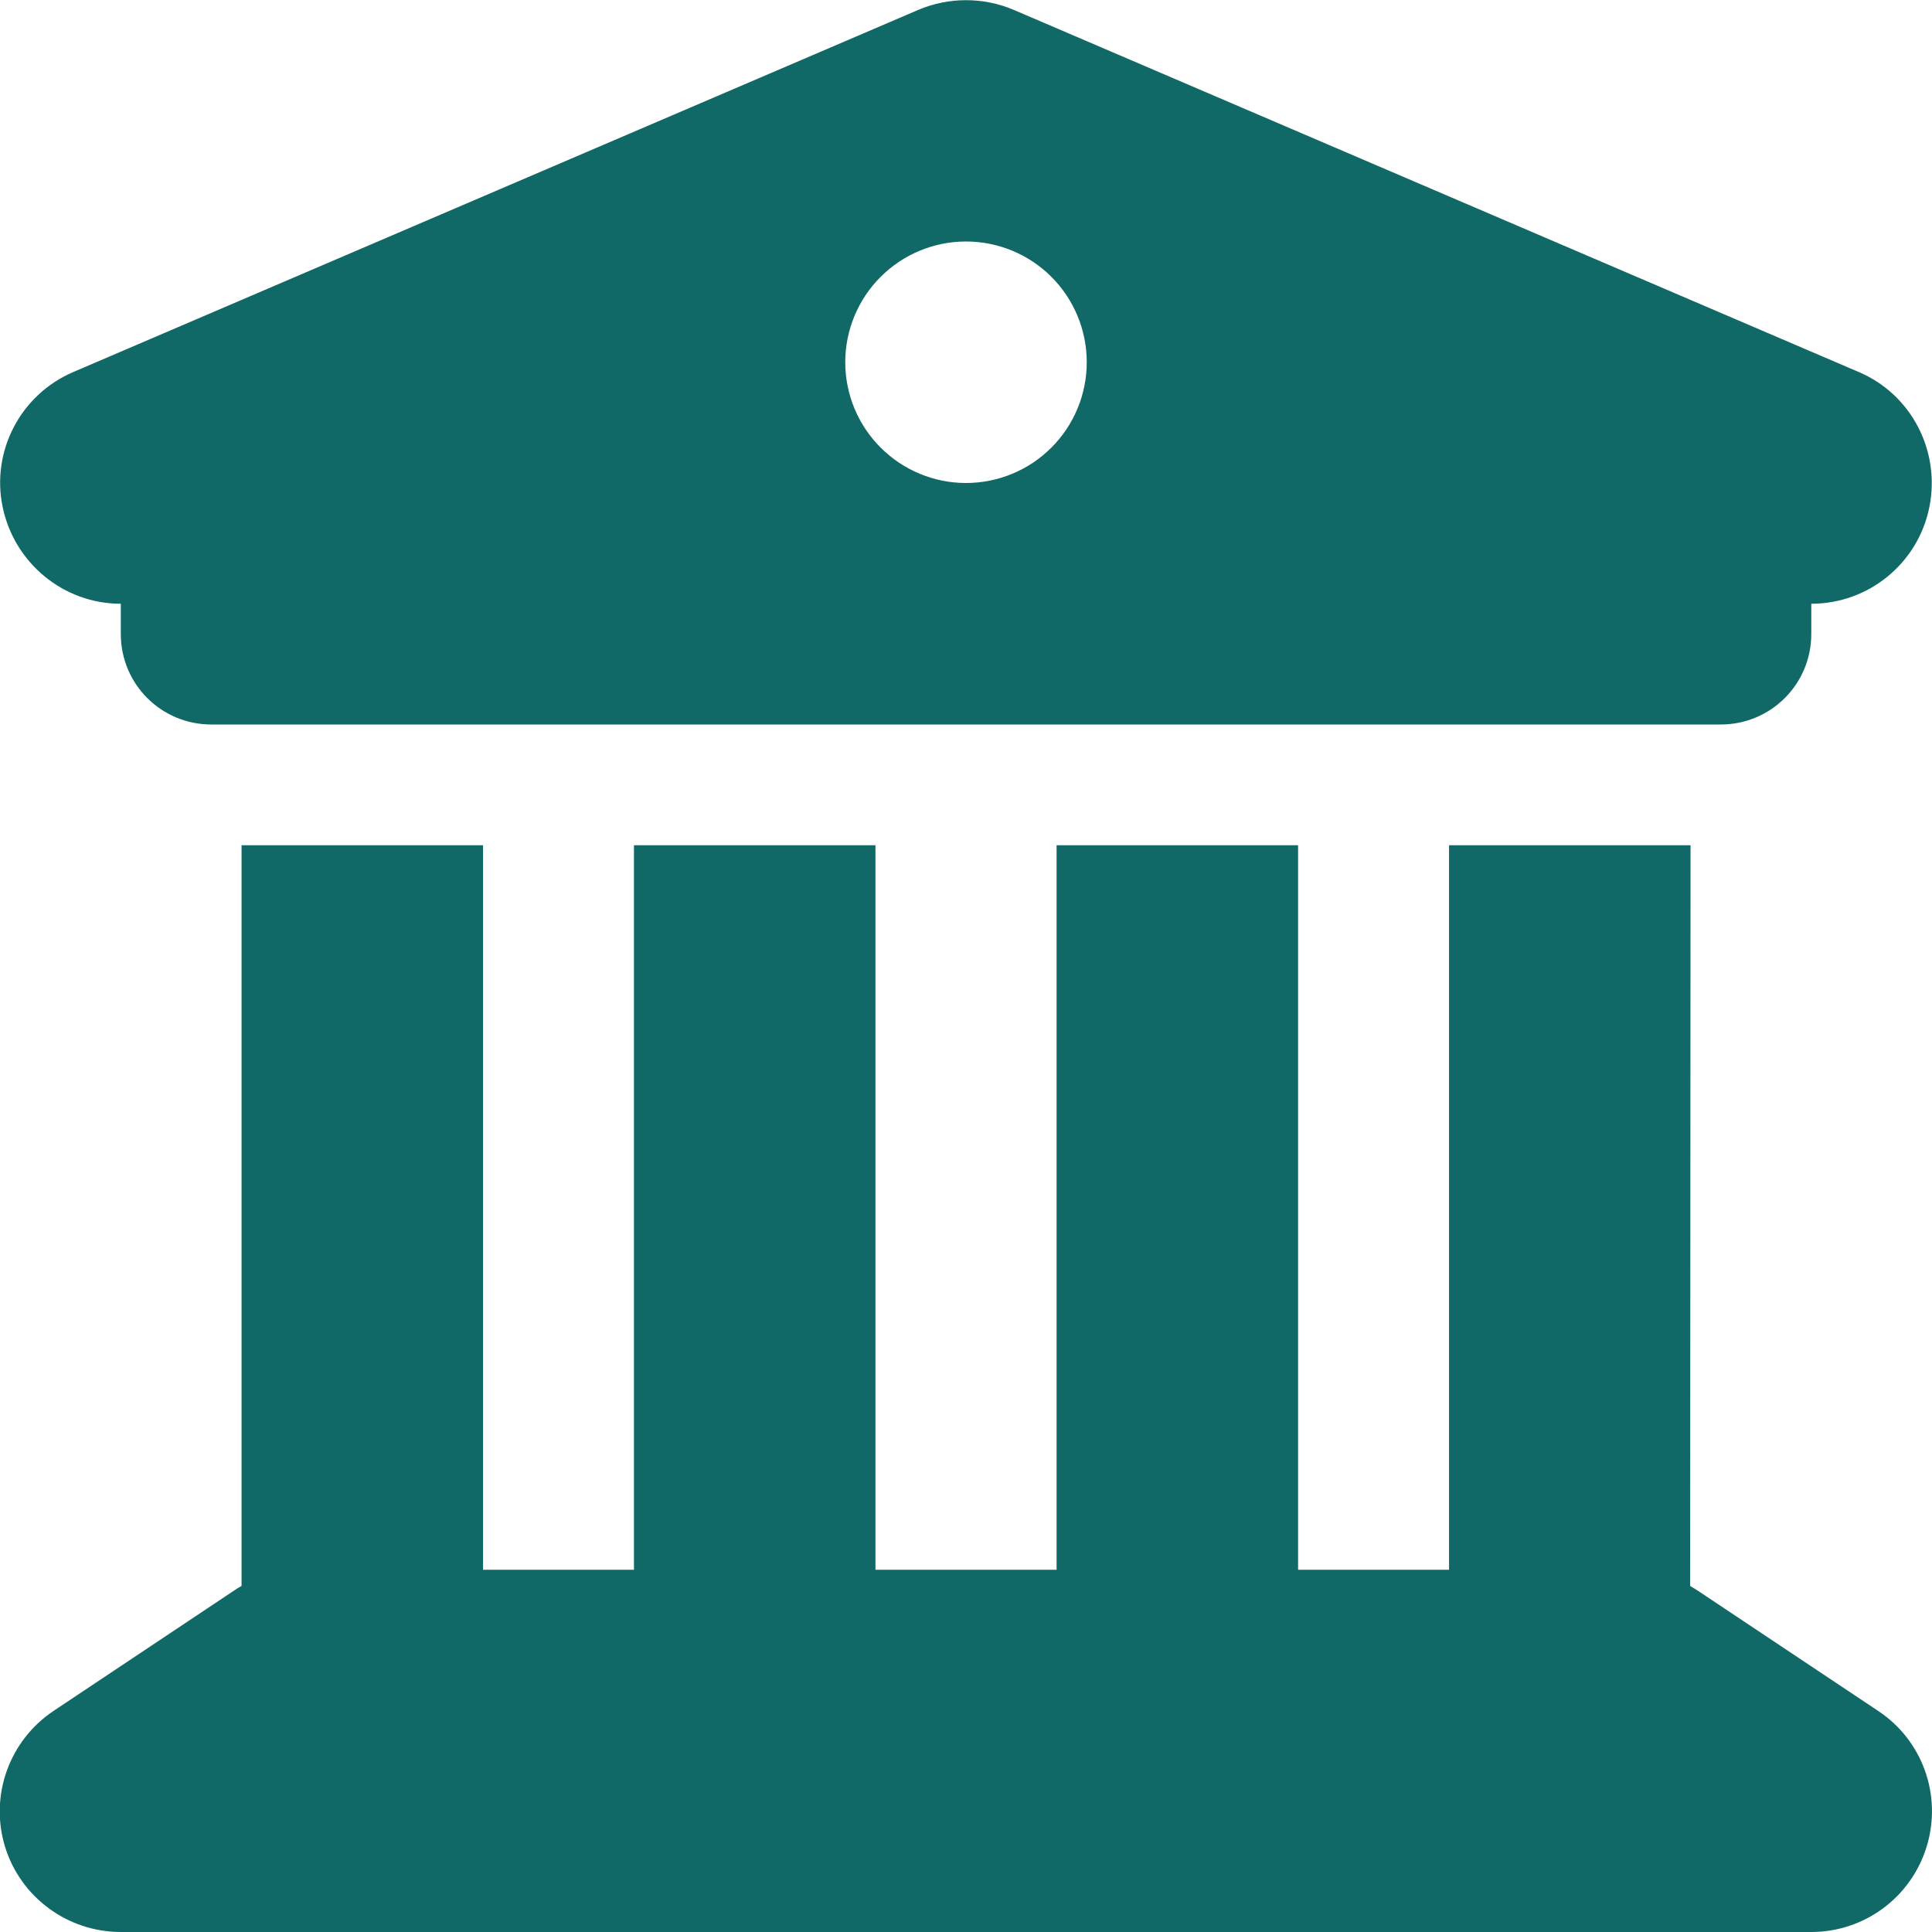 <svg xmlns="http://www.w3.org/2000/svg" width="44" height="44" viewBox="0 0 44 44" fill="none"><g clip-path="url(#clip0_226_4610)"><g clip-path="url(#clip1_226_4610)"><path d="M20.918 0.223L1.668 8.473C0.465 8.989 -0.206 10.278 0.061 11.55C0.327 12.822 1.444 13.75 2.751 13.75V14.437C2.751 15.58 3.67 16.5 4.813 16.5H39.188C40.331 16.5 41.251 15.58 41.251 14.437V13.75C42.557 13.75 43.682 12.83 43.94 11.55C44.198 10.269 43.528 8.98 42.333 8.473L23.083 0.223C22.396 -0.069 21.605 -0.069 20.918 0.223ZM11.001 19.25H5.501V36.119C5.449 36.145 5.397 36.179 5.346 36.214L1.221 38.964C0.215 39.634 -0.24 40.889 0.112 42.049C0.465 43.209 1.539 44 2.751 44H41.251C42.462 44 43.528 43.209 43.88 42.049C44.233 40.889 43.786 39.634 42.772 38.964L38.647 36.214C38.595 36.179 38.544 36.154 38.492 36.119L38.501 19.25H33.001V35.75H29.563V19.25H24.063V35.75H19.938V19.25H14.438V35.75H11.001V19.25ZM22 5.5C22.73 5.5 23.429 5.789 23.945 6.305C24.461 6.821 24.75 7.52 24.75 8.25C24.75 8.979 24.461 9.678 23.945 10.194C23.429 10.71 22.73 11 22 11C21.271 11 20.572 10.71 20.056 10.194C19.54 9.678 19.25 8.979 19.25 8.25C19.25 7.52 19.54 6.821 20.056 6.305C20.572 5.789 21.271 5.5 22 5.5Z" fill="#106967"></path></g></g><defs><clipPath id="clip0_226_4610"><rect width="44" height="44" fill="white"></rect></clipPath><clipPath id="clip1_226_4610"><rect width="44" height="44" fill="white"></rect></clipPath></defs></svg>